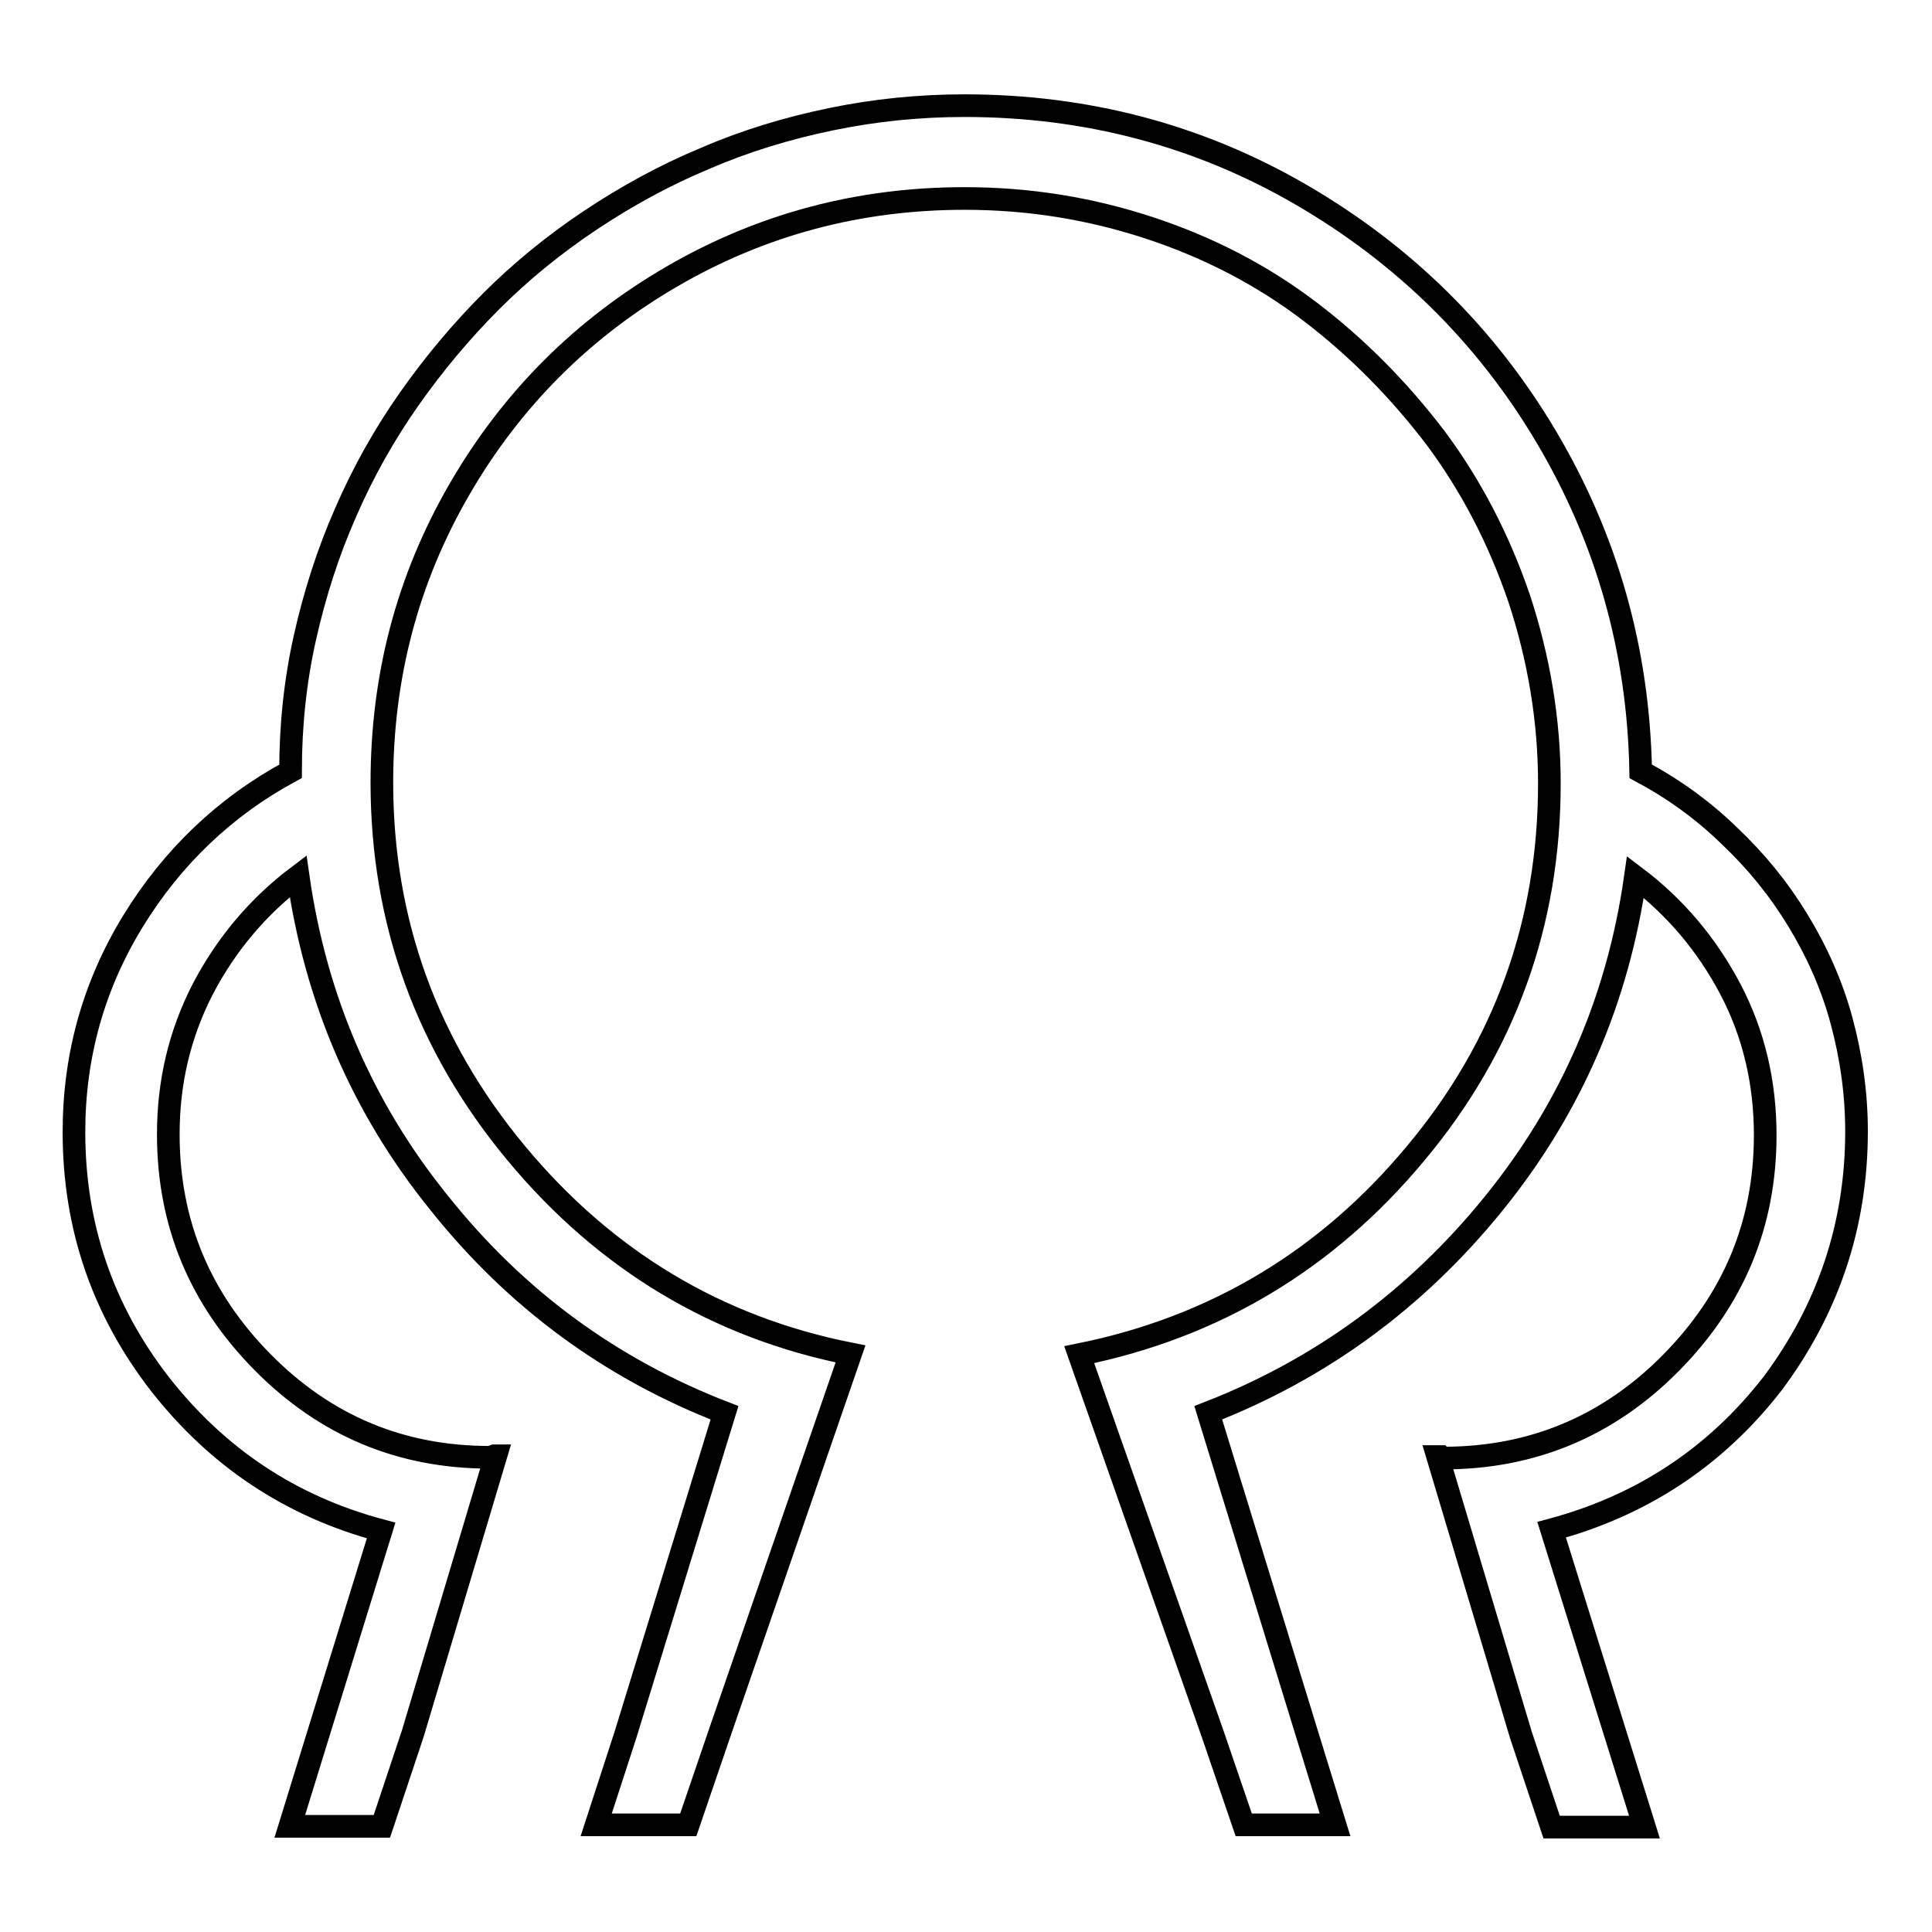 <?xml version="1.0" encoding="utf-8"?>
<!-- Svg Vector Icons : http://www.onlinewebfonts.com/icon -->
<!DOCTYPE svg PUBLIC "-//W3C//DTD SVG 1.1//EN" "http://www.w3.org/Graphics/SVG/1.1/DTD/svg11.dtd">
<svg version="1.1" xmlns="http://www.w3.org/2000/svg" xmlns:xlink="http://www.w3.org/1999/xlink" x="0px" y="0px" viewBox="0 0 256 256" enable-background="new 0 0 256 256" xml:space="preserve">
<g><g><path stroke-width="3" fill-opacity="0" stroke="#000000"  d="M10,21.7L10,21.7L10,21.7L10,21.7L10,21.7z M246,149.9c0-5-0.7-9.9-2-14.7c-1.3-4.8-3.3-9.2-5.8-13.3c-2.5-4.1-5.5-7.8-9.1-11.2c-3.5-3.4-7.4-6.2-11.7-8.5c-0.3-16.1-4.5-30.8-12.5-44.3c-8-13.5-18.9-24.2-32.5-32.1c-13.6-7.9-28.5-11.8-44.6-11.8c-6,0-11.9,0.6-17.7,1.8c-5.8,1.2-11.4,2.9-16.7,5.2c-5.3,2.2-10.4,5-15.2,8.2c-4.8,3.2-9.2,6.8-13.1,10.7c-3.9,3.9-7.6,8.3-10.9,13c-3.3,4.7-6.1,9.7-8.4,15c-2.3,5.2-4.1,10.8-5.4,16.6c-1.3,5.8-1.9,11.7-1.9,17.7c-8.7,4.7-15.7,11.4-20.9,19.9c-5.2,8.5-7.8,17.8-7.8,27.9c0,12.5,3.8,23.6,11.4,33.4c7.6,9.7,17.3,16.2,29.3,19.4L38.4,242h12.2l4.1-12.3l11-36.8h-0.2c-0.3,0.1-0.5,0.2-0.6,0.2c-11.8,0-21.8-4.2-30.1-12.6c-8.3-8.4-12.5-18.4-12.5-30.2c0-6.9,1.5-13.3,4.6-19.3c3.1-5.9,7.3-10.9,12.6-14.9c2.3,16.2,8.5,30.7,18.7,43.3C68.4,172.2,81,181.4,96,187.2l-13.1,42.6l-3.9,12h12.2l4.1-12l17.4-50.4C95,175.9,80.2,167,68.4,152.8c-11.8-14.2-17.8-30.6-17.8-49.1c0-14.1,3.4-27,10.3-38.9c6.9-11.9,16.3-21.3,28.2-28.2c11.9-6.9,24.8-10.3,38.7-10.3c8.5,0,16.6,1.3,24.5,3.9c7.9,2.6,15,6.3,21.3,11.1c6.3,4.8,11.8,10.4,16.6,16.7c4.7,6.3,8.4,13.4,11.1,21.3c2.6,7.9,4,16.1,4,24.5c0,18.5-5.9,34.9-17.7,49c-11.8,14.2-26.7,23.1-44.6,26.7l17.7,50.3l4.1,12h12.1l-3.7-12l-13.1-42.6c14.9-5.8,27.5-15,37.8-27.7c10.3-12.7,16.5-27.1,18.8-43.3c5.3,4,9.5,9,12.6,14.9c3.1,5.9,4.6,12.4,4.6,19.3c0,11.8-4.2,21.8-12.5,30.2c-8.3,8.4-18.4,12.6-30.1,12.6c-0.1,0-0.3-0.1-0.4-0.2h-0.4l11,36.8l4.1,12.3h12.3l-12.3-39.4c11.9-3.2,21.7-9.6,29.3-19.4C242.2,173.5,246,162.4,246,149.9L246,149.9L246,149.9L246,149.9z"/></g></g>
</svg>